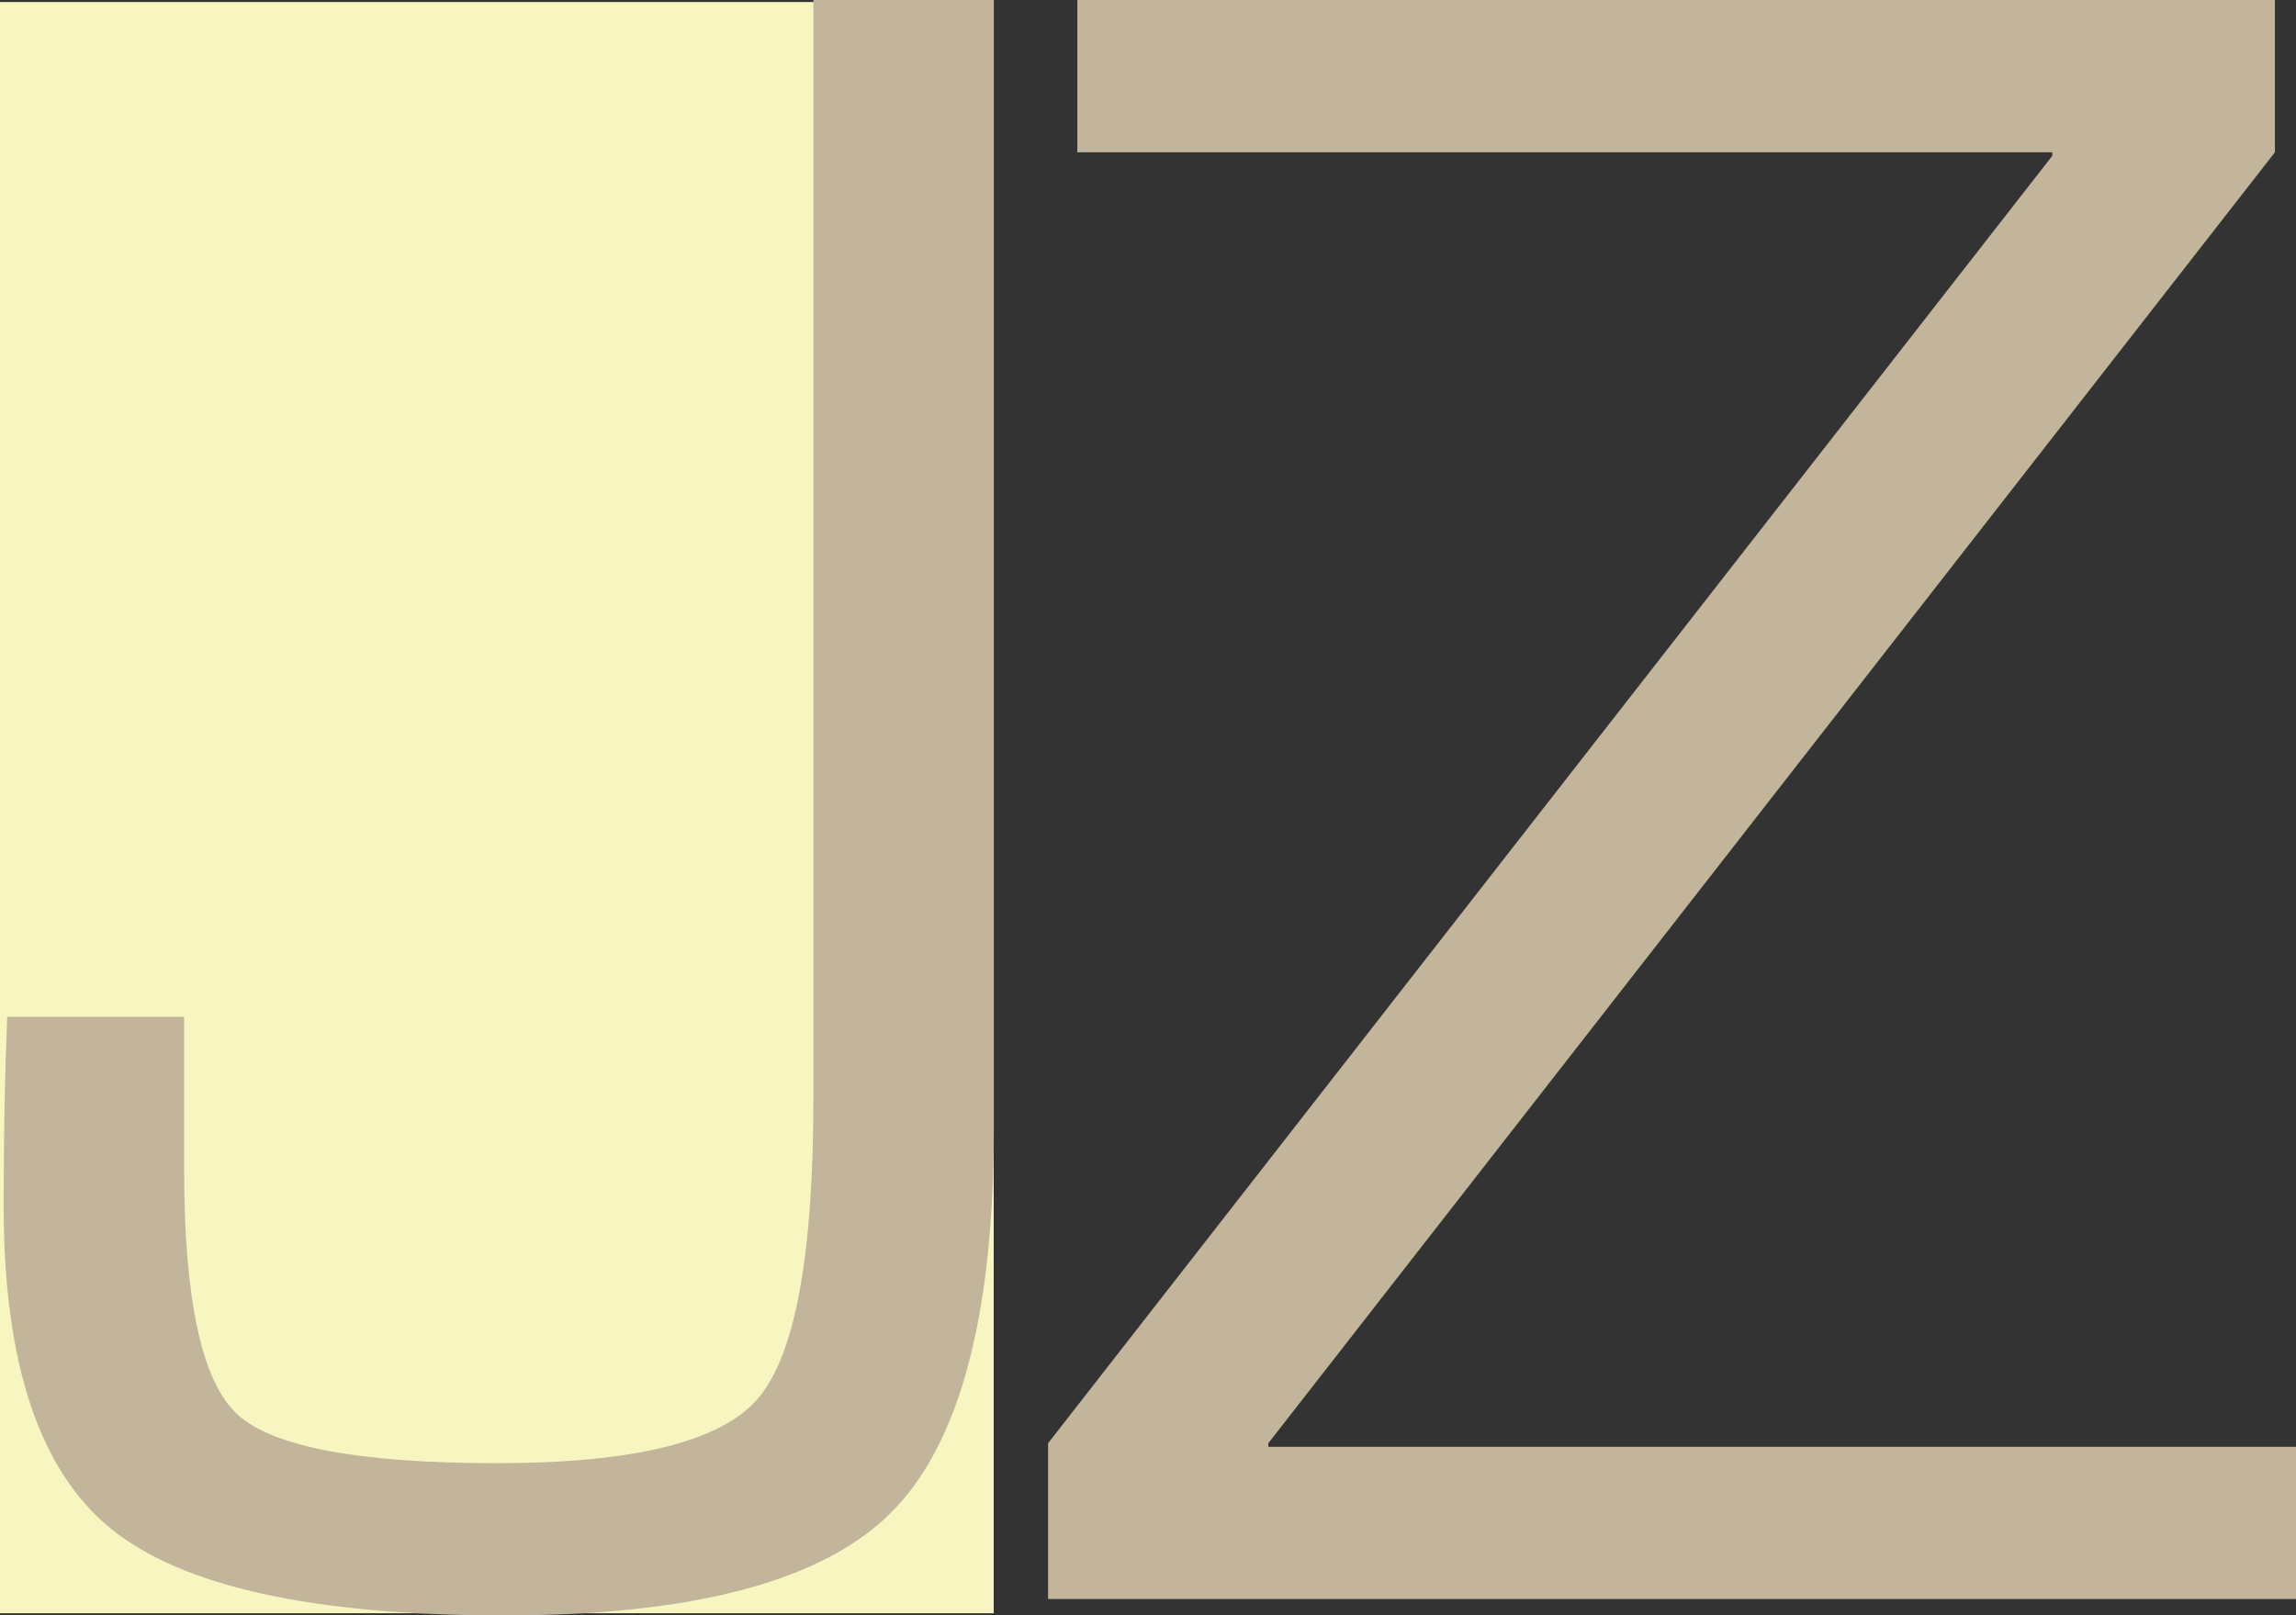 <?xml version="1.0" encoding="utf-8"?>
<!-- Generator: Adobe Illustrator 16.0.0, SVG Export Plug-In . SVG Version: 6.00 Build 0)  -->
<!DOCTYPE svg PUBLIC "-//W3C//DTD SVG 1.1//EN" "http://www.w3.org/Graphics/SVG/1.1/DTD/svg11.dtd">
<svg version="1.1" id="Layer_1" xmlns="http://www.w3.org/2000/svg" xmlns:xlink="http://www.w3.org/1999/xlink" x="0px" y="0px"
	 width="147.613px" height="103.89px" viewBox="0 0 147.613 103.89" enable-background="new 0 0 147.613 103.89"
	 xml:space="preserve">
<rect x="0" y="0" width="147.613" height="103.89" fill="#333333" stroke="none"/>
<rect y="0.13" fill="#F8F6C0" width="63.887" height="103.617"/>
<g>
	<path fill="#C2B59B" d="M63.895,0.001V72.55c0,12.104-2.209,20.355-6.629,24.75s-12.707,6.59-24.859,6.59
		c-12.309,0-20.748-1.869-25.314-5.612c-4.57-3.739-6.857-10.634-6.857-20.679c0-4.672,0.078-8.738,0.227-12.203h11.375v1.881v7.908
		c0,8.393,1.135,13.639,3.395,15.746c2.26,2.111,7.832,3.166,16.721,3.166c8.791,0,14.375-1.38,16.762-4.143
		s3.578-9.193,3.578-19.288V0.001H63.895z"/>
</g>
<g>
	<path fill="#C2B59B" d="M146.258,0v9.792L81.543,92.813v0.229h66.07v9.793h-80.23V92.813l64.561-82.791v-0.23h-62.68V0H146.258z"/>
</g>
</svg>
